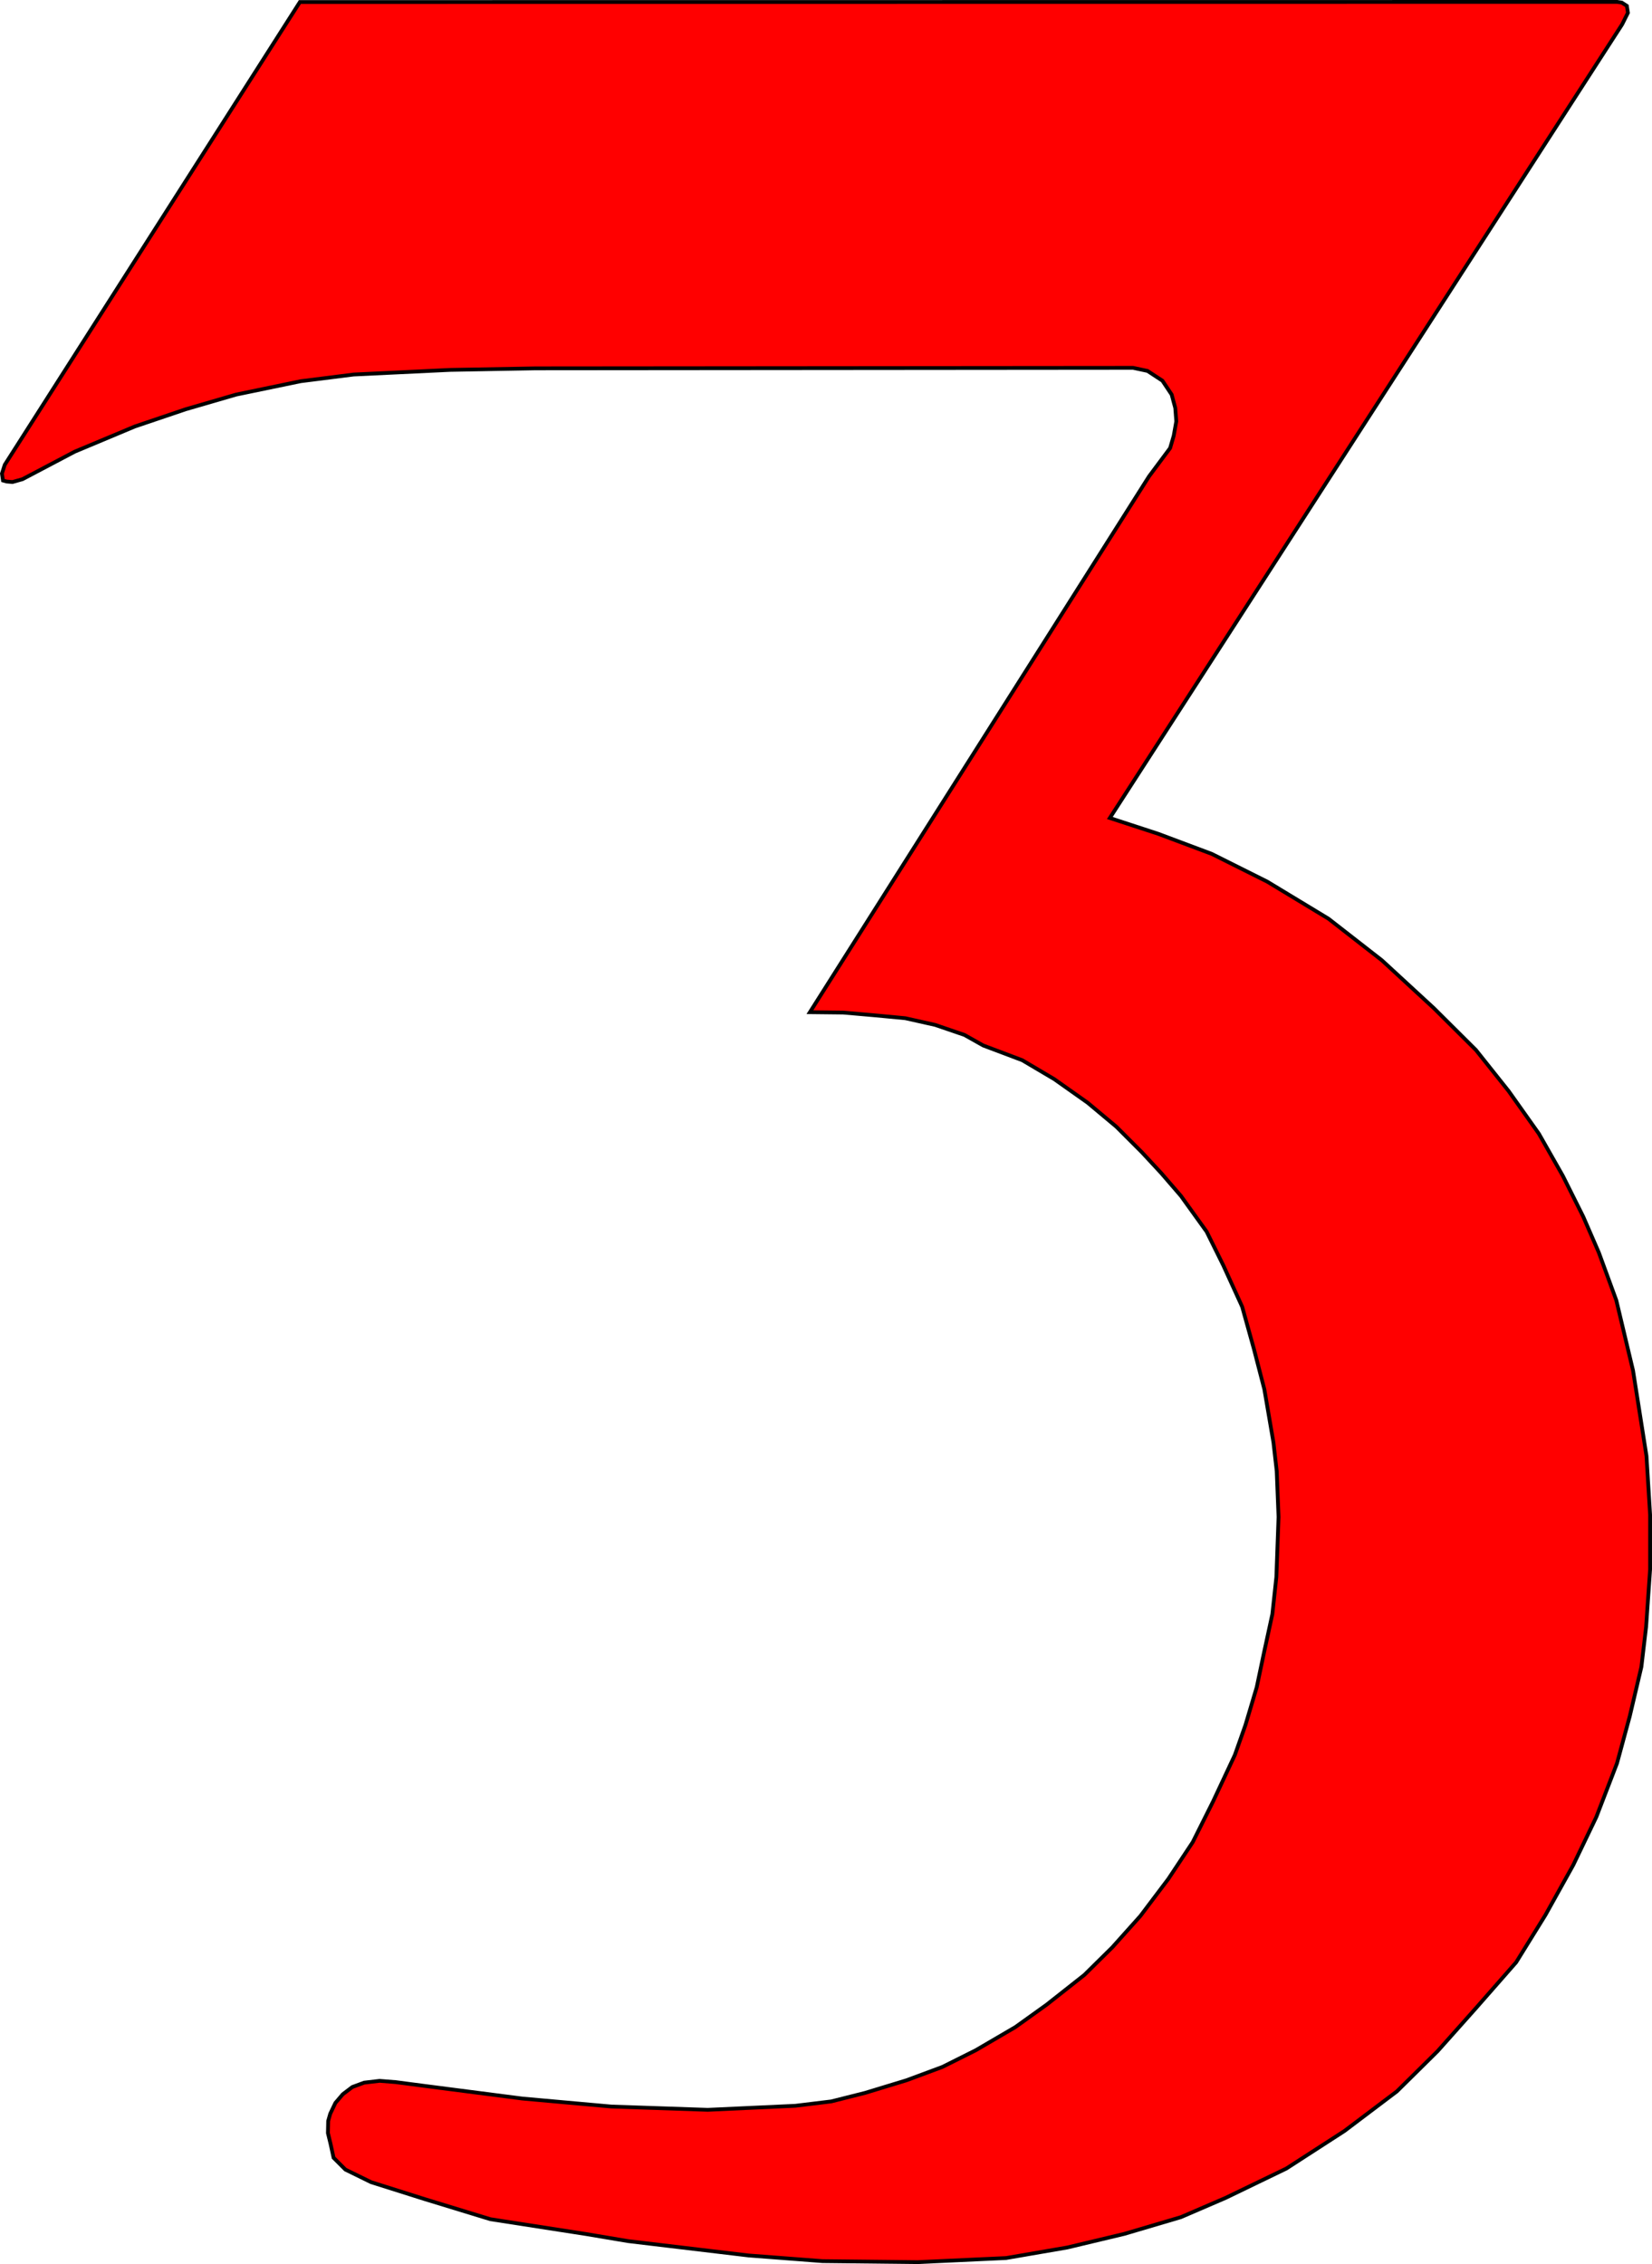 <svg xmlns="http://www.w3.org/2000/svg" width="436.732" height="598.335"><path d="M427.53.5 79.283.534 1.26 122.834l-.748 2.312.272 1.835.952.271 1.563.136 2.65-.747 13.797-7.272 15.904-6.66 13.457-4.554 13.32-3.874 17.06-3.535 14-1.767 25.554-1.223 22.564-.408 157.949-.136 3.806.816 3.942 2.583 2.446 3.67.952 3.534.272 3.534-.68 3.806-.951 3.262-5.574 7.476-89.658 141.608 8.78.097 8.565.748 7.884.747 7.883 1.767 7.748 2.65 4.962 2.787 10.31 3.891 8.458 4.998 8.843 6.248 7.593 6.343 6.728 6.728 5.167 5.57 5.165 5.981 6.796 9.447 4.402 8.894 4.998 10.958 3.075 11.053 2.788 10.765 2.403 14.033.865 7.593.48 12.11-.576 15.86-1.058 9.803-2.21 10.188-1.923 9.131-2.98 9.996-2.787 7.882-5.767 12.303-5.382 10.765-6.44 9.707-7.4 9.804-7.402 8.266-7.4 7.305-9.996 7.881-8.255 5.916-10.466 6.116-8.836 4.418-9.514 3.534-10.943 3.33-8.903 2.243-9.515 1.156-23.148 1.065-25.47-.865-23.55-2.115-26.046-3.364-7.402-.974-4.282-.34-4.077.476-3.127 1.155-2.514 1.903-1.971 2.311-1.36 2.855-.543 1.903-.068 3.194.68 2.786.815 3.738 3.126 3.127 6.797 3.33 14.203 4.486 17.33 5.3 25.26 3.917 11.149 1.874 31.828 3.793 19.573 1.495 25.147.272 23.38-1.088 16.175-2.786 15.088-3.602 14.952-4.418 11.826-5.097 16.04-7.748 15.359-9.923 13.865-10.466 10.738-10.603 10.059-11.282 10.738-12.233 7.748-12.506 7.34-13.185 6.1-12.693 5.478-14.225 3.364-12.4 3.077-13.07 1.249-10.573 1.057-15.186v-14.417l-.96-15.571-3.557-22.587-4.421-18.55-4.614-12.592-4.133-9.515-5.382-10.765-6.344-11.15-7.978-11.245-8.65-10.861-11.122-11.054-13.728-12.642-14.137-11.01-16.175-9.787-14.68-7.34-14.137-5.301-12.81-4.188L428.832 6.451l1.538-3.076-.288-1.826-1.346-.865z" style="fill:red;fill-opacity:1;stroke:#000;stroke-width:1px;stroke-linecap:butt;stroke-linejoin:miter;stroke-opacity:1"/></svg>